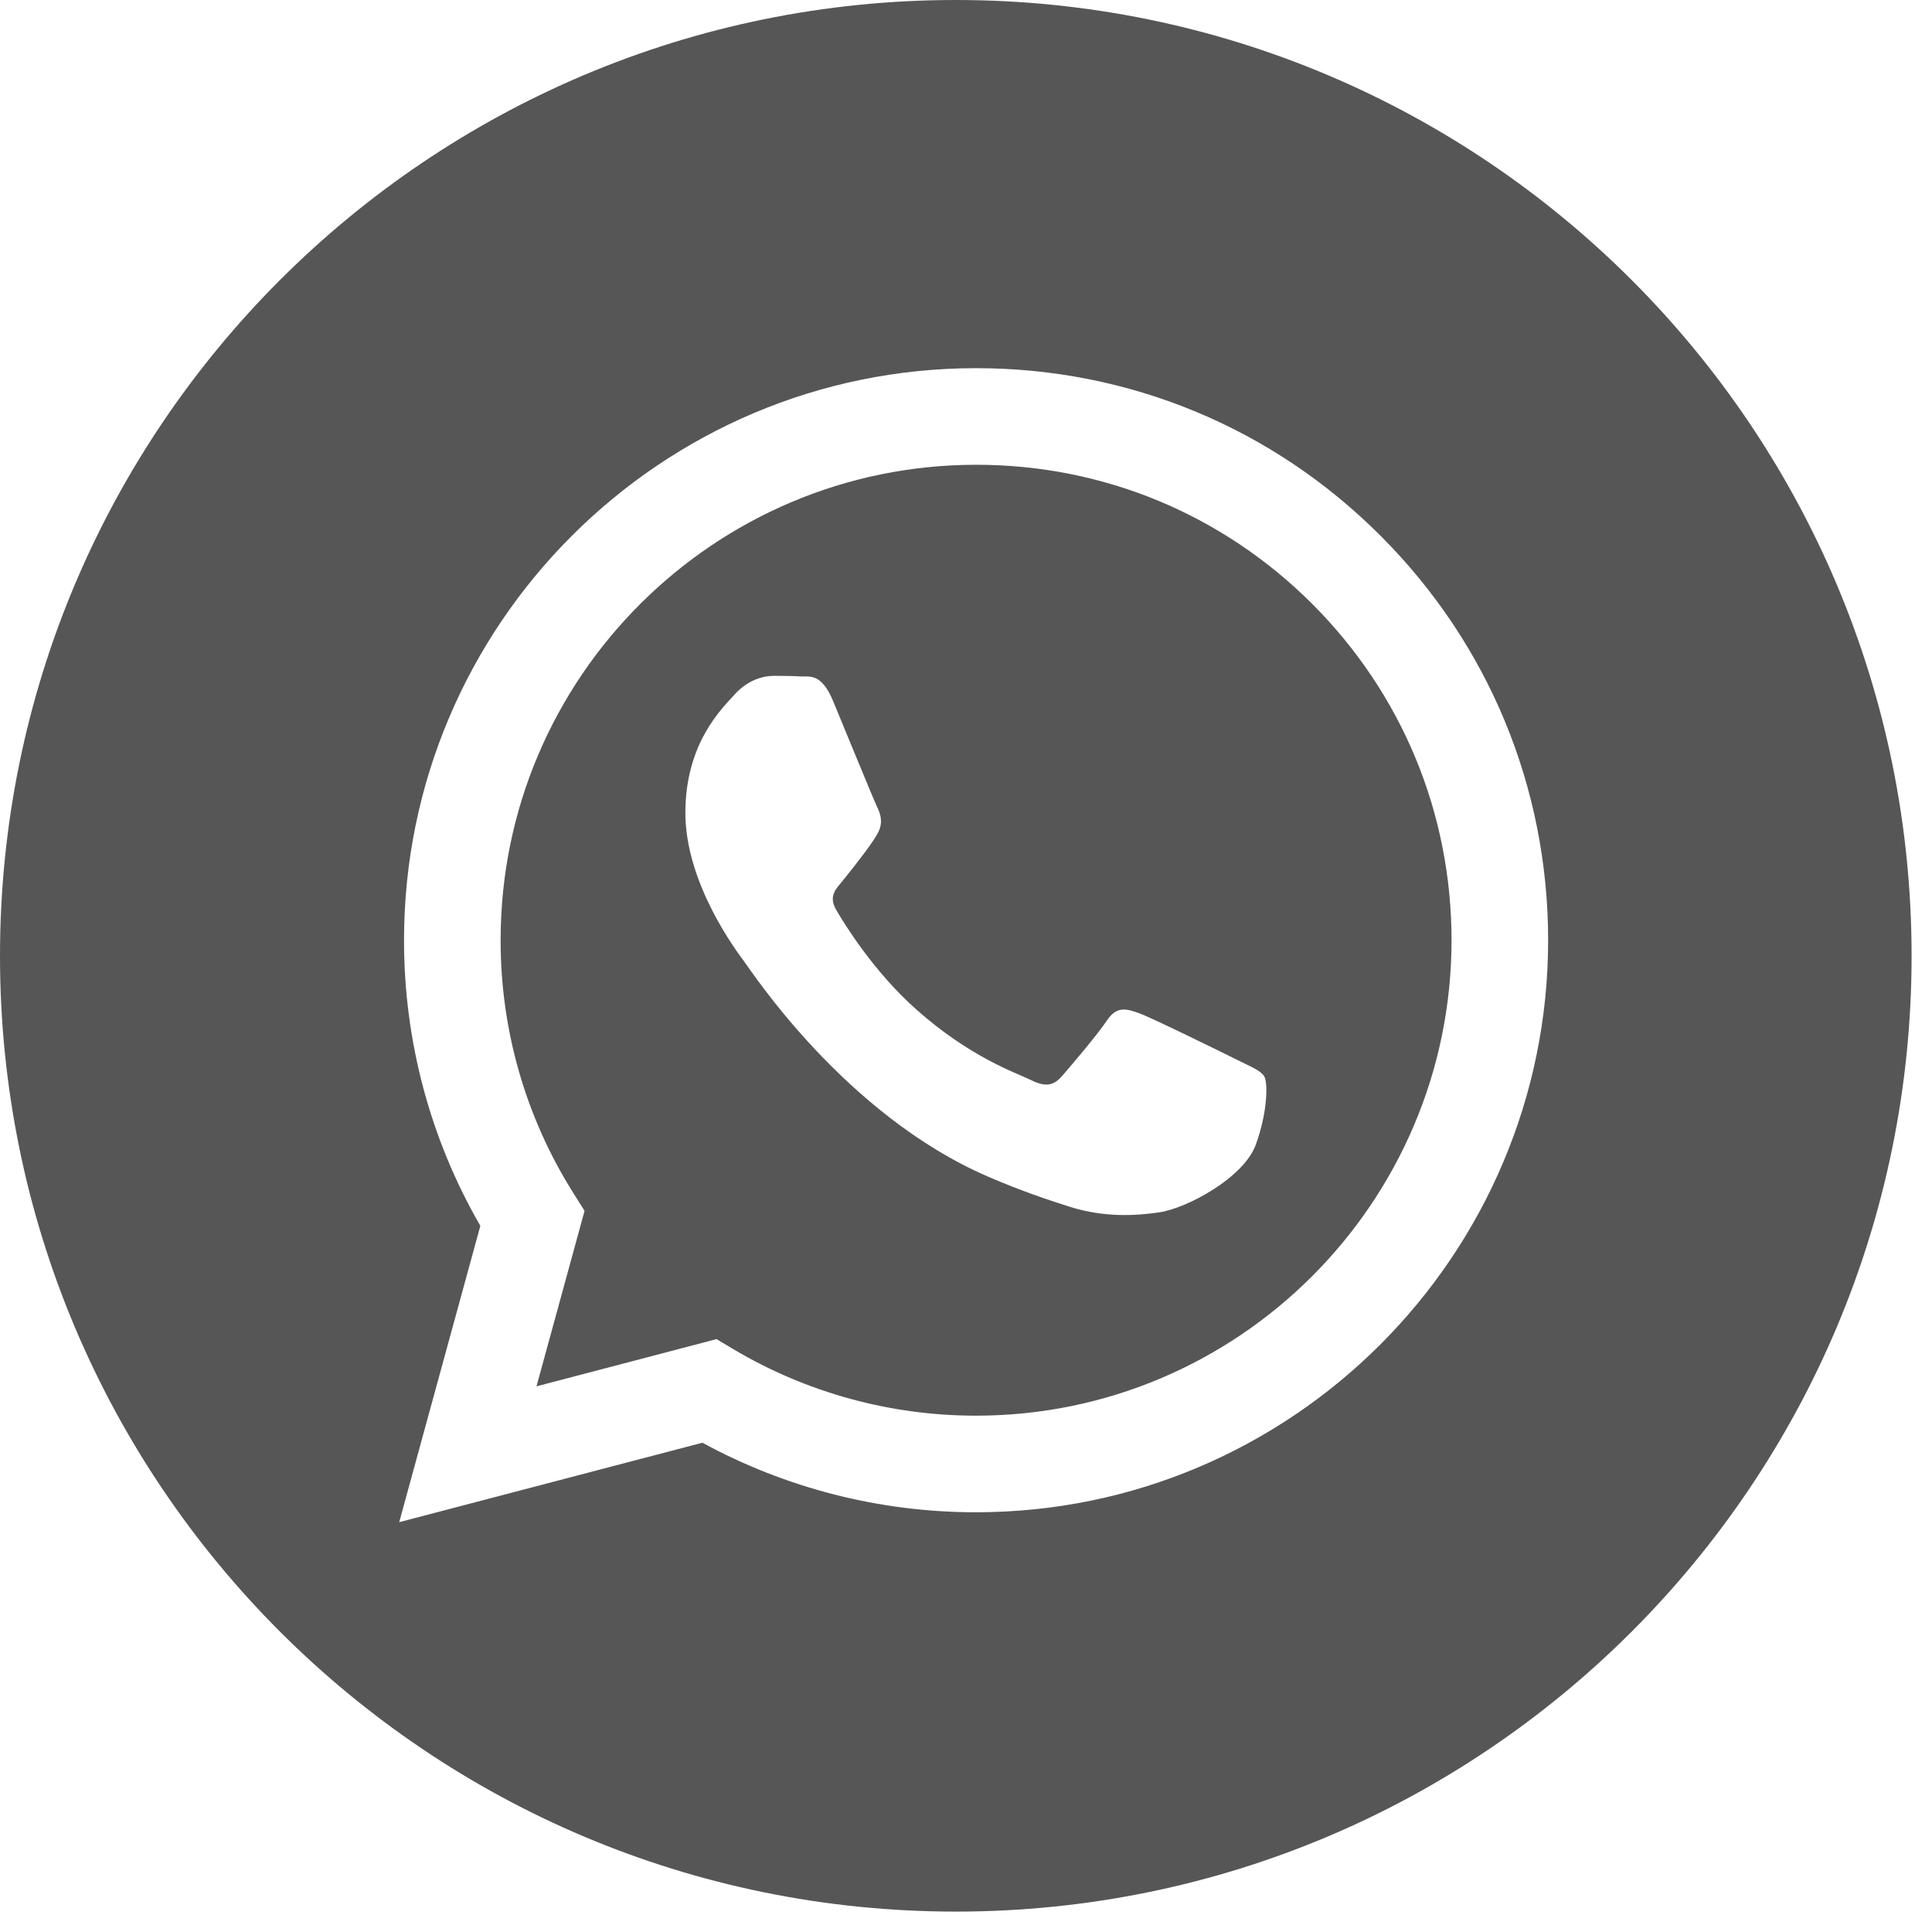 <?xml version="1.0" encoding="UTF-8"?> <svg xmlns="http://www.w3.org/2000/svg" width="16" height="16" viewBox="0 0 16 16" fill="none"> <path d="M7.916 0C3.545 0 0 3.545 0 7.916C0 12.287 3.545 15.831 7.916 15.831C12.287 15.831 15.831 12.287 15.831 7.916C15.831 3.545 12.287 0 7.916 0ZM8.083 12.524C8.083 12.524 8.083 12.524 8.083 12.524H8.081C7.288 12.524 6.509 12.325 5.817 11.948L3.306 12.606L3.978 10.152C3.563 9.434 3.345 8.619 3.346 7.784C3.347 5.173 5.472 3.049 8.083 3.049C9.351 3.049 10.54 3.542 11.434 4.438C12.329 5.333 12.821 6.523 12.821 7.788C12.82 10.399 10.694 12.524 8.083 12.524Z" fill="#565656"></path> <path d="M8.085 3.849C5.913 3.849 4.146 5.614 4.146 7.785C4.145 8.529 4.353 9.253 4.748 9.88L4.841 10.028L4.443 11.481L5.934 11.09L6.078 11.176C6.682 11.534 7.375 11.724 8.082 11.724H8.083C10.254 11.724 12.02 9.958 12.021 7.788C12.021 6.736 11.612 5.747 10.869 5.003C10.125 4.259 9.137 3.849 8.085 3.849ZM10.401 9.477C10.302 9.754 9.829 10.006 9.602 10.04C9.398 10.07 9.14 10.083 8.856 9.993C8.684 9.938 8.464 9.866 8.182 9.744C6.994 9.231 6.219 8.036 6.159 7.957C6.1 7.878 5.676 7.315 5.676 6.733C5.676 6.15 5.982 5.864 6.09 5.745C6.199 5.627 6.327 5.597 6.406 5.597C6.485 5.597 6.564 5.598 6.633 5.602C6.706 5.605 6.803 5.574 6.899 5.805C6.998 6.042 7.235 6.624 7.264 6.683C7.294 6.743 7.313 6.812 7.274 6.891C7.235 6.97 7.103 7.14 6.978 7.295C6.926 7.36 6.857 7.418 6.926 7.537C6.995 7.655 7.233 8.043 7.585 8.357C8.037 8.76 8.418 8.885 8.537 8.944C8.655 9.003 8.724 8.993 8.793 8.914C8.862 8.835 9.089 8.569 9.168 8.45C9.247 8.332 9.326 8.352 9.434 8.391C9.543 8.431 10.125 8.717 10.243 8.776C10.361 8.835 10.44 8.865 10.47 8.914C10.5 8.964 10.5 9.201 10.401 9.477Z" fill="#565656"></path> </svg> 